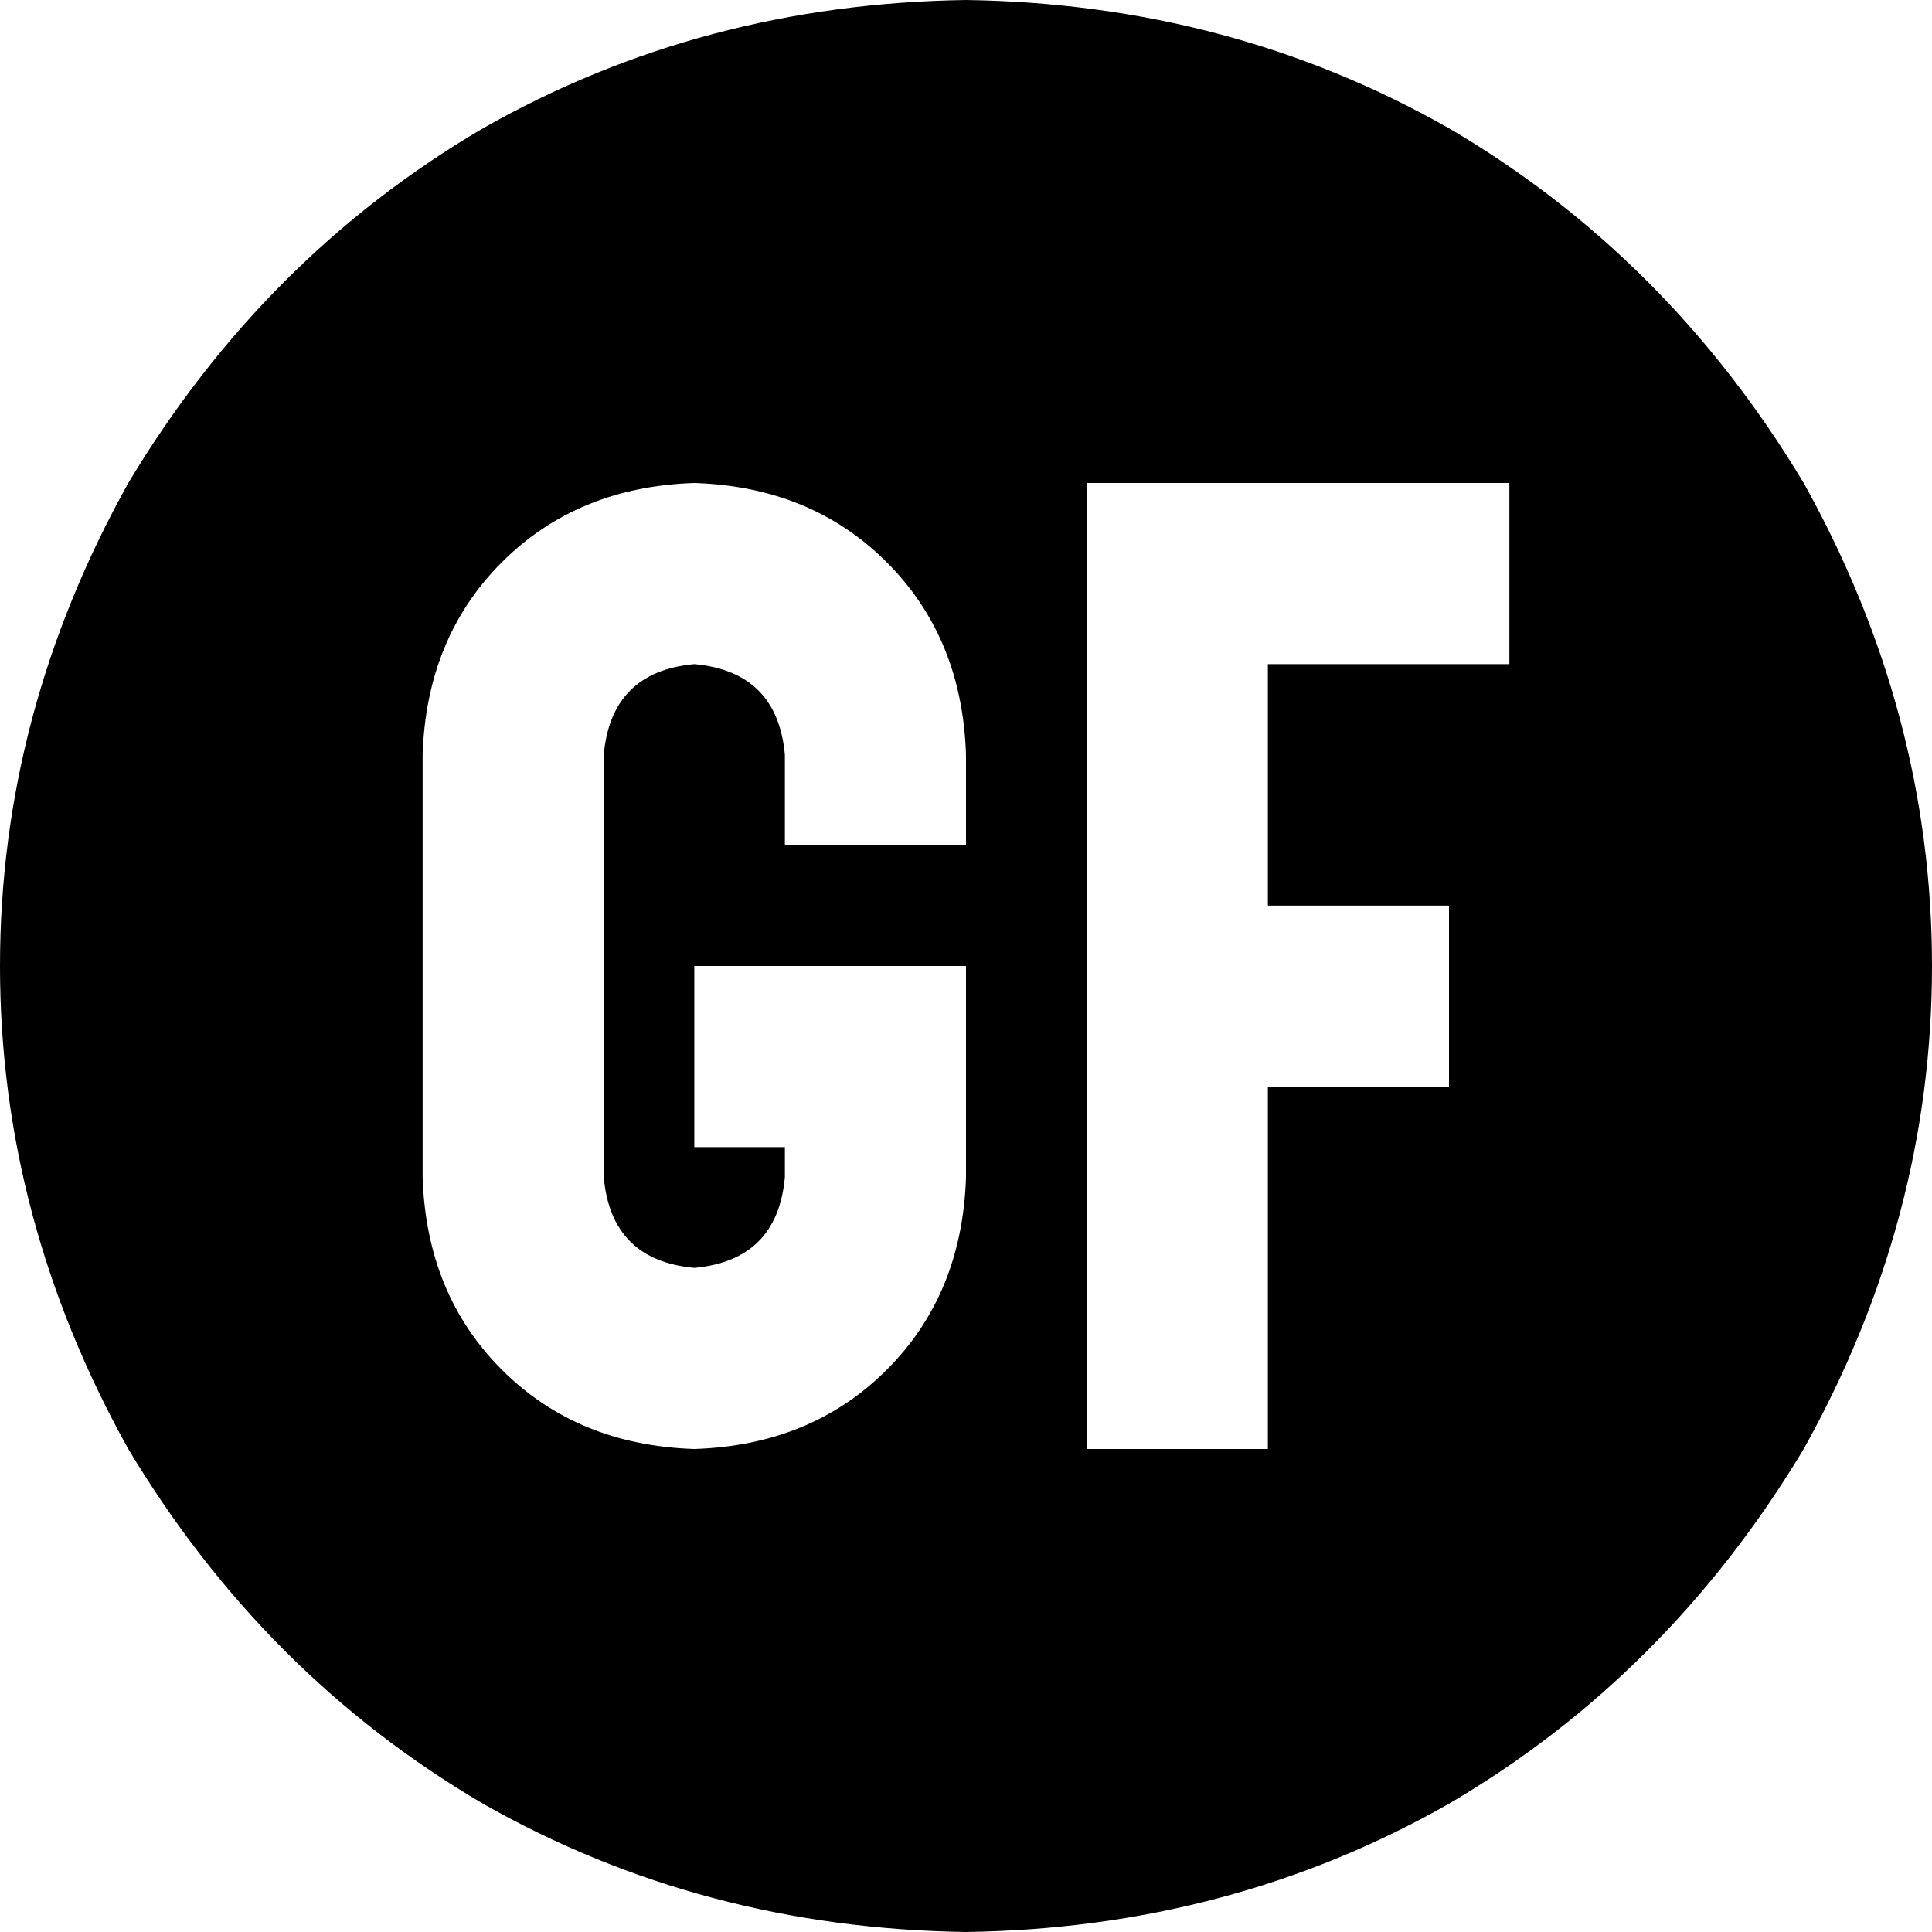 <svg xmlns="http://www.w3.org/2000/svg" viewBox="0 0 512 512">
  <path d="M 256 512 Q 326 511 384 478 L 384 478 L 384 478 Q 442 444 478 384 Q 512 323 512 256 Q 512 189 478 128 Q 442 68 384 34 Q 326 1 256 0 Q 186 1 128 34 Q 70 68 34 128 Q 0 189 0 256 Q 0 323 34 384 Q 70 444 128 478 Q 186 511 256 512 L 256 512 Z M 184 128 Q 215 129 235 149 L 235 149 L 235 149 Q 255 169 256 200 L 256 224 L 256 224 L 208 224 L 208 224 L 208 200 L 208 200 Q 206 178 184 176 Q 162 178 160 200 L 160 312 L 160 312 Q 162 334 184 336 Q 206 334 208 312 L 208 304 L 208 304 L 184 304 L 184 304 L 184 256 L 184 256 L 208 256 L 256 256 L 256 280 L 256 280 L 256 312 L 256 312 Q 255 343 235 363 Q 215 383 184 384 Q 153 383 133 363 Q 113 343 112 312 L 112 200 L 112 200 Q 113 169 133 149 Q 153 129 184 128 L 184 128 Z M 288 128 L 312 128 L 288 128 L 400 128 L 400 176 L 400 176 L 376 176 L 336 176 L 336 240 L 336 240 L 360 240 L 384 240 L 384 288 L 384 288 L 360 288 L 336 288 L 336 360 L 336 360 L 336 384 L 336 384 L 288 384 L 288 384 L 288 360 L 288 360 L 288 288 L 288 288 L 288 240 L 288 240 L 288 152 L 288 152 L 288 128 L 288 128 Z" />
</svg>